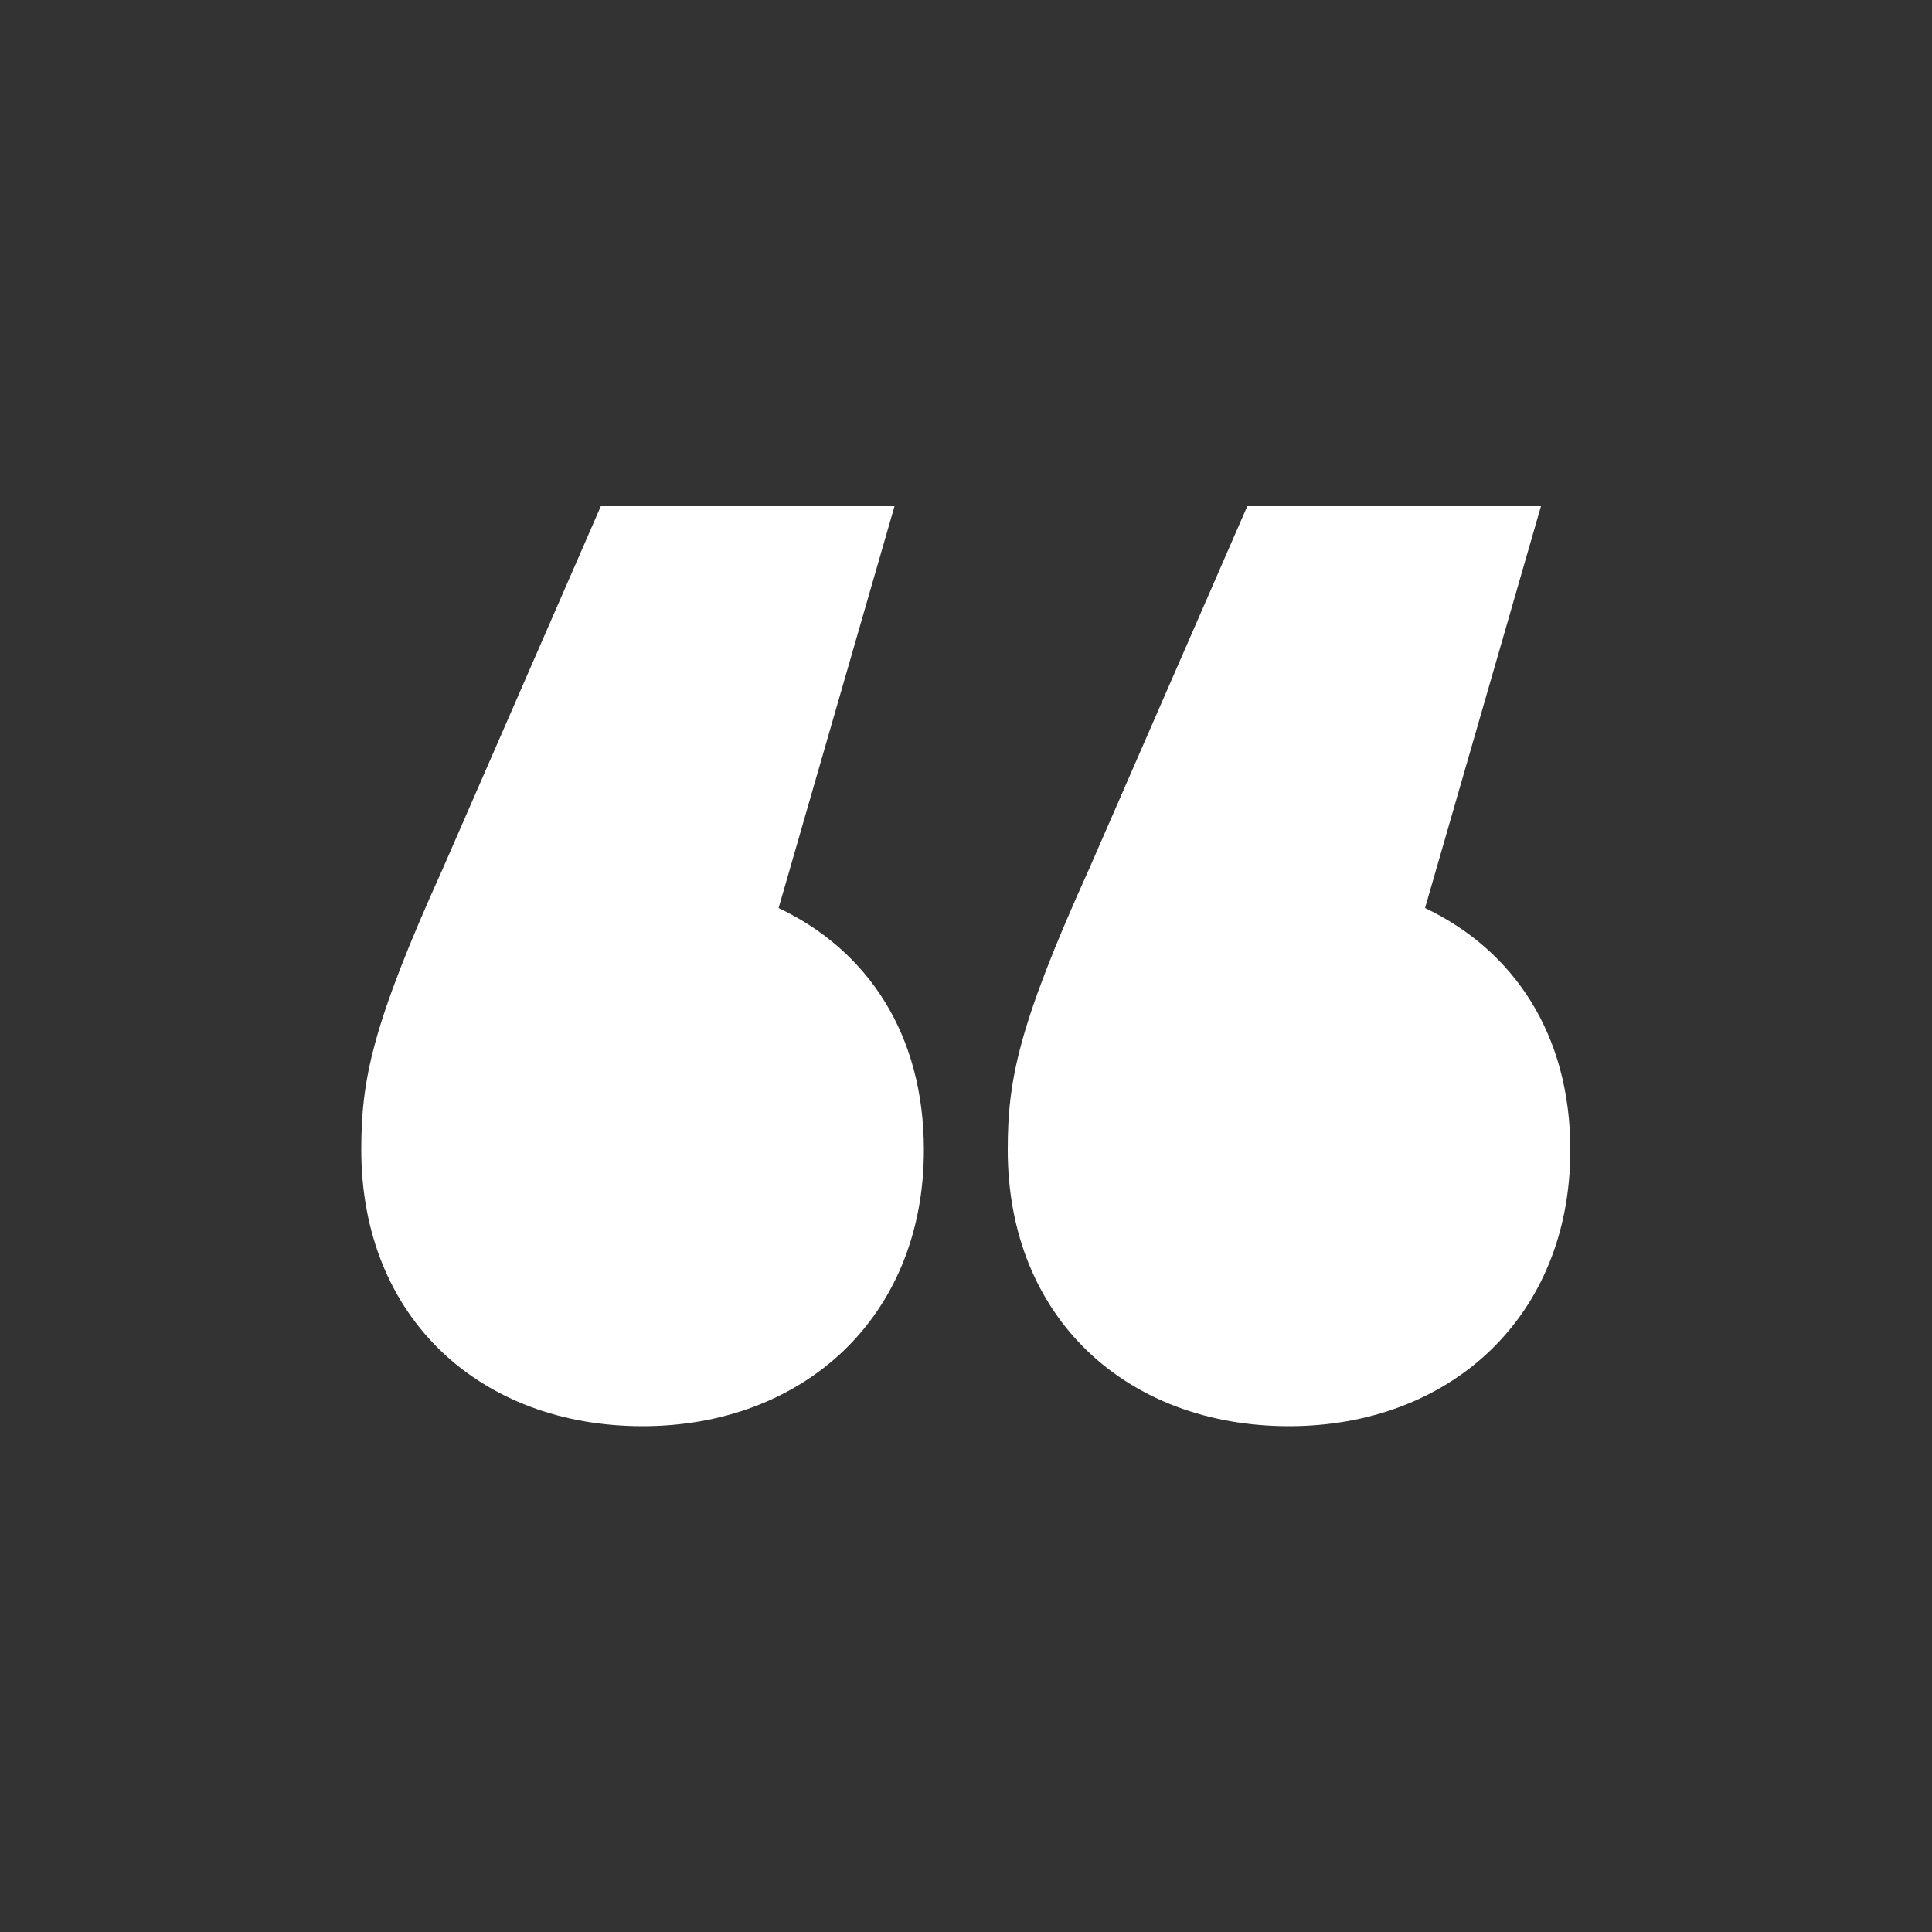 <?xml version="1.0" encoding="utf-8"?>
<!-- Generator: Adobe Illustrator 28.3.0, SVG Export Plug-In . SVG Version: 6.00 Build 0)  -->
<svg version="1.1" id="Layer_1" xmlns="http://www.w3.org/2000/svg" xmlns:xlink="http://www.w3.org/1999/xlink" x="0px" y="0px"
	 viewBox="0 0 500 500" style="enable-background:new 0 0 500 500;" xml:space="preserve">
<rect x="0" y="0" width="500" height="500" fill="#333333" stroke="none"/>
<style type="text/css">
	.st0{fill:#FFFFFF;}
</style>
<g>
	<path class="st0" d="M239.1,297.6c0,43.4-31.3,71.5-72.8,71.5c-42.1,0-72.8-28.1-72.8-71.5c0-17.9,2.6-31.9,21.1-72.8l40.9-93.8h76
		l-30,104C224.5,245.9,239.1,267.6,239.1,297.6z M406.4,297.6c0,43.4-31.3,71.5-72.8,71.5c-42.1,0-72.8-28.1-72.8-71.5
		c0-17.9,2.6-31.9,21.1-72.8l40.9-93.8h76l-30,104C391.7,245.9,406.4,267.6,406.4,297.6z"/>
</g>
</svg>
